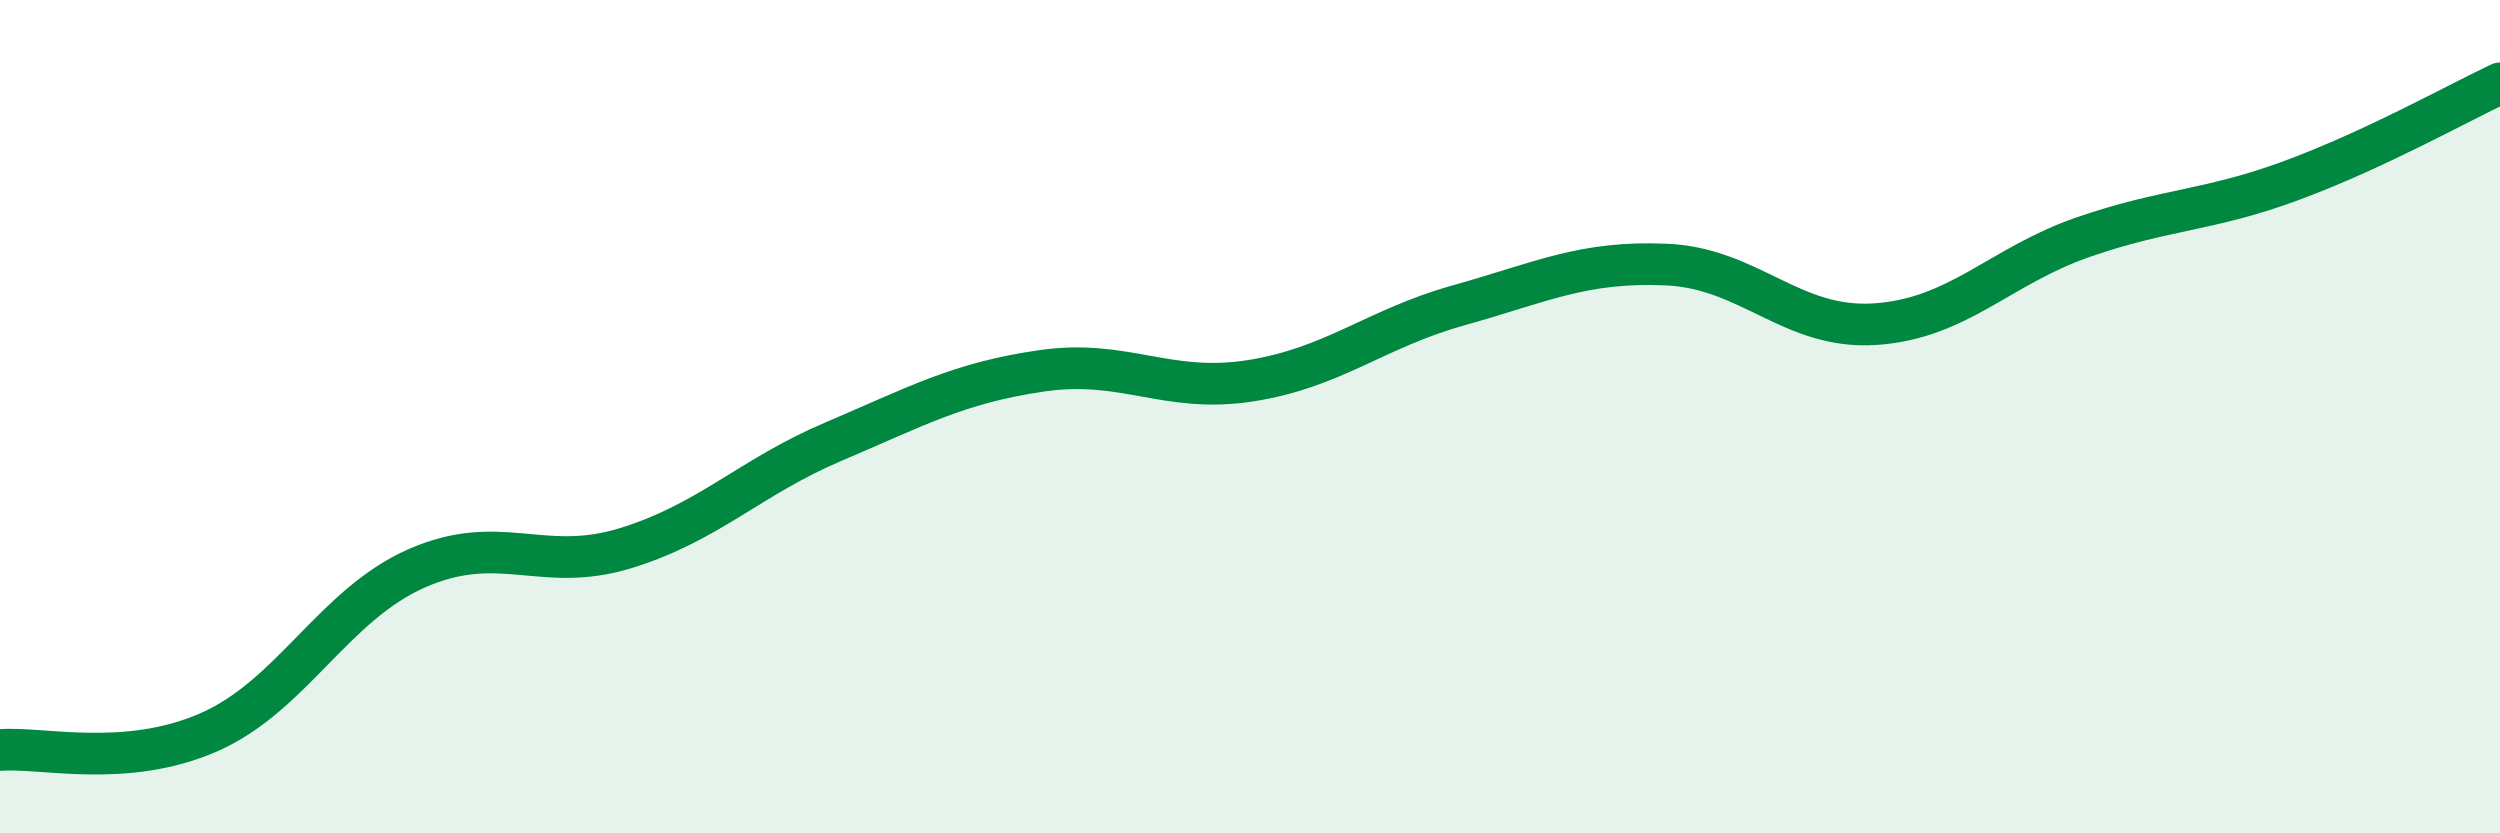 
    <svg width="60" height="20" viewBox="0 0 60 20" xmlns="http://www.w3.org/2000/svg">
      <path
        d="M 0,18 C 1,17.92 3,18.45 5,17.58 C 7,16.71 8,14.52 10,13.64 C 12,12.76 13,13.77 15,13.16 C 17,12.55 18,11.45 20,10.6 C 22,9.75 23,9.19 25,8.9 C 27,8.61 28,9.45 30,9.14 C 32,8.83 33,7.89 35,7.33 C 37,6.77 38,6.26 40,6.35 C 42,6.44 43,7.91 45,7.78 C 47,7.65 48,6.38 50,5.69 C 52,5 53,5.07 55,4.33 C 57,3.59 59,2.47 60,2L60 20L0 20Z"
        fill="#008740"
        opacity="0.1"
        stroke-linecap="round"
        stroke-linejoin="round"
      />
      <path
        d="M 0,18 C 1,17.92 3,18.45 5,17.58 C 7,16.71 8,14.52 10,13.64 C 12,12.76 13,13.77 15,13.16 C 17,12.55 18,11.45 20,10.6 C 22,9.75 23,9.19 25,8.9 C 27,8.61 28,9.45 30,9.14 C 32,8.83 33,7.89 35,7.33 C 37,6.77 38,6.26 40,6.35 C 42,6.44 43,7.91 45,7.78 C 47,7.65 48,6.38 50,5.69 C 52,5 53,5.07 55,4.33 C 57,3.59 59,2.47 60,2"
        stroke="#008740"
        stroke-width="1"
        fill="none"
        stroke-linecap="round"
        stroke-linejoin="round"
      />
    </svg>
  